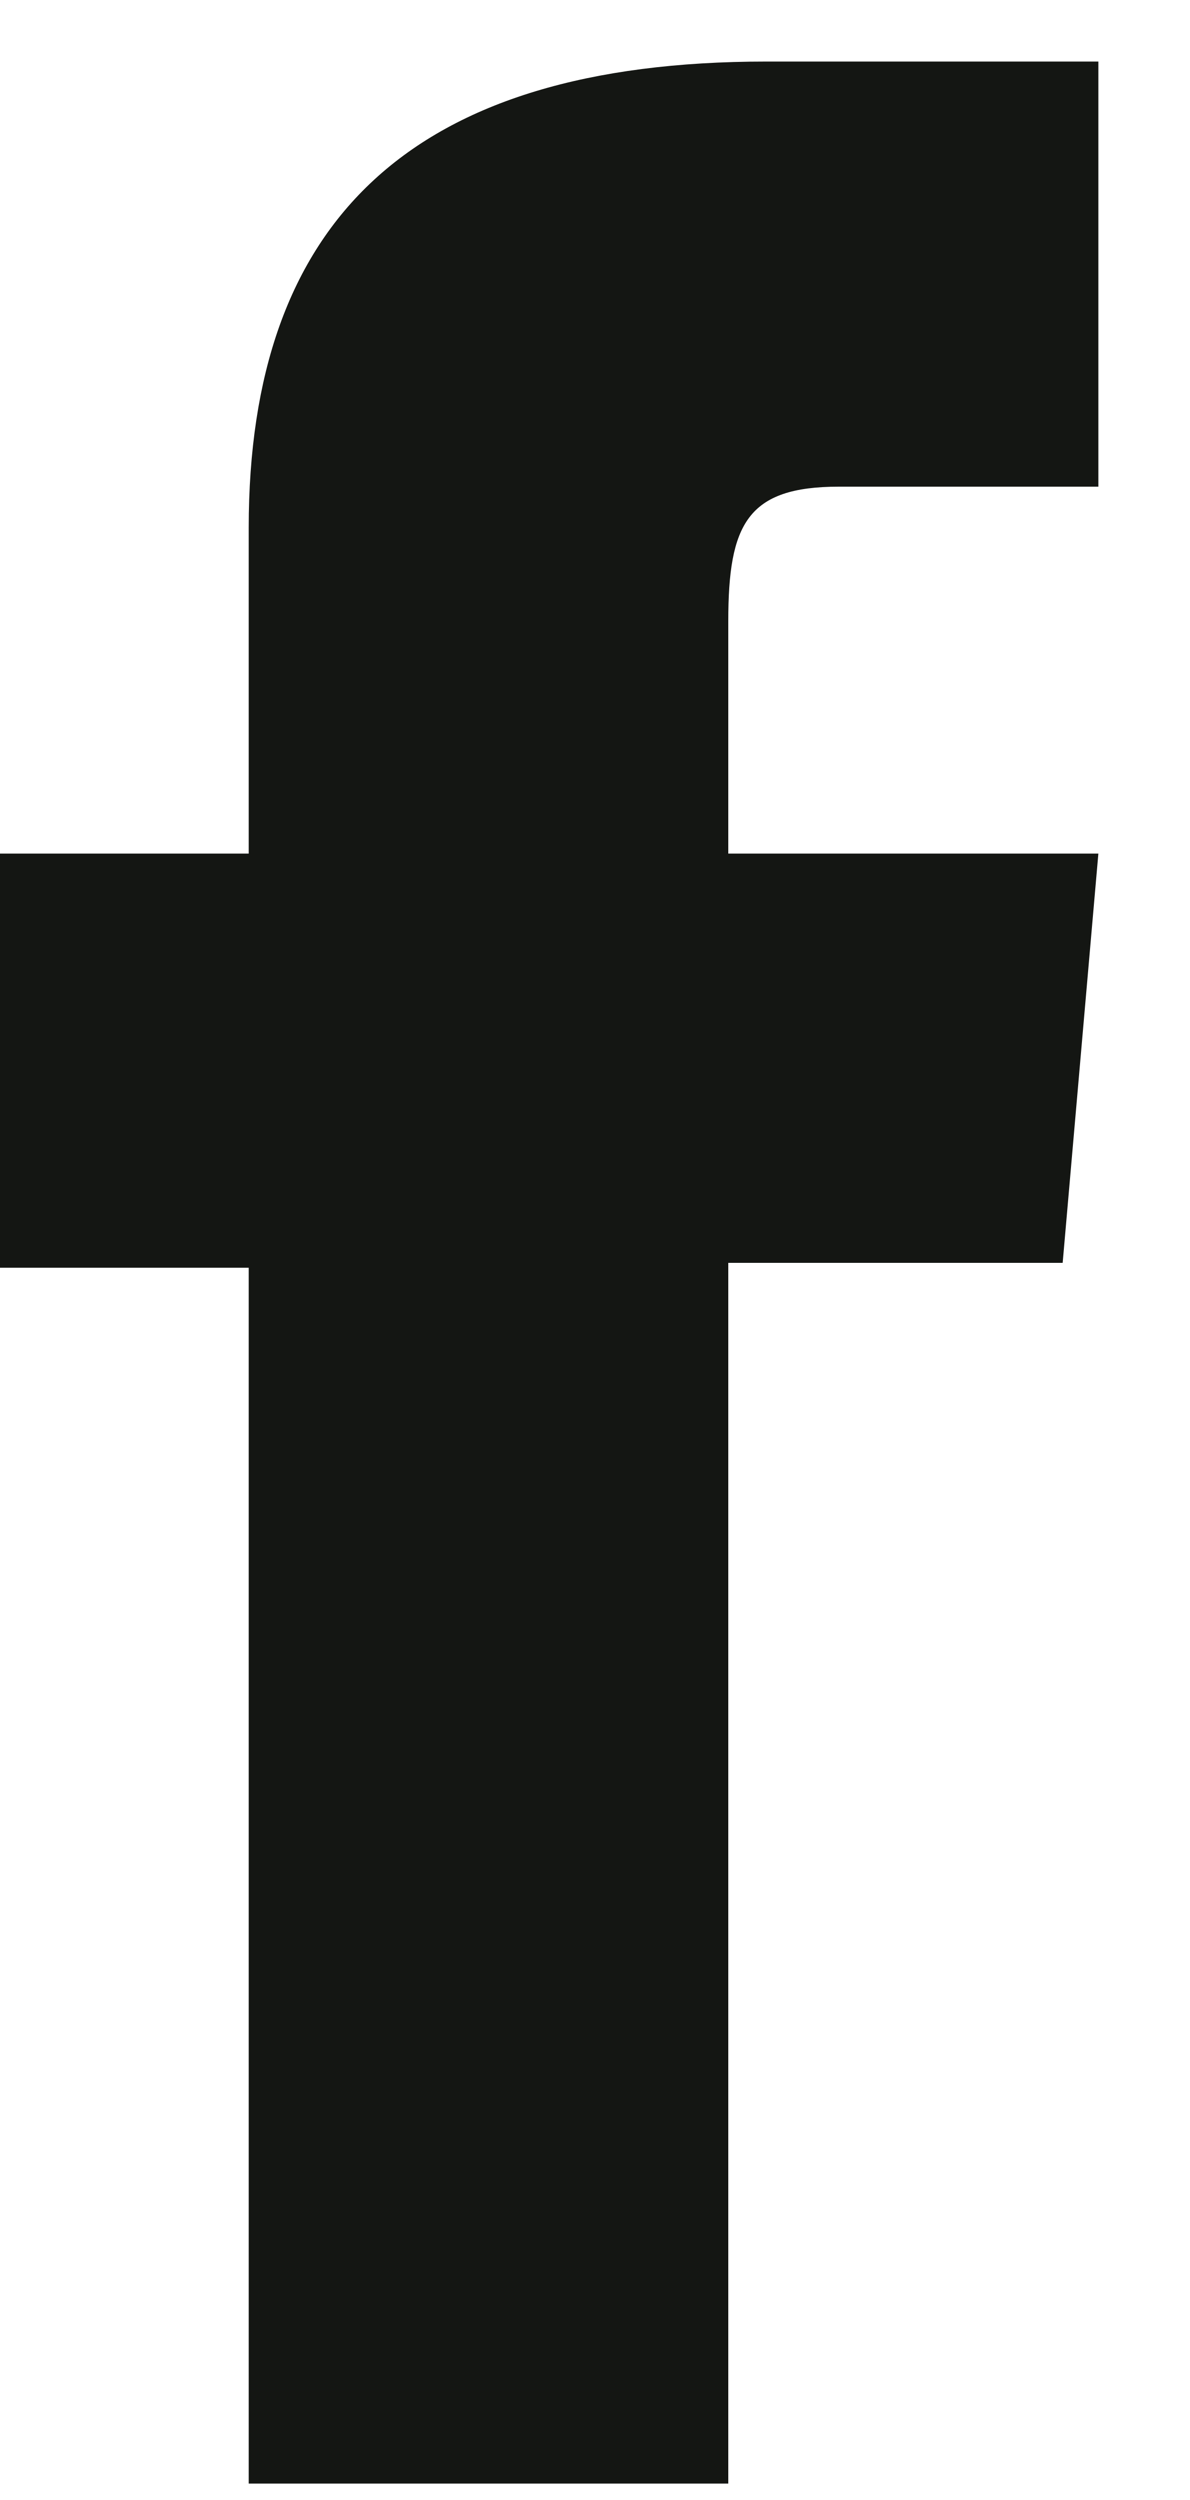 <svg width="10" height="21" viewBox="0 0 10 21" fill="none" xmlns="http://www.w3.org/2000/svg">
<g clip-path="url(#clip0_302_1994)">
<path d="M2.09 20.862H6.12V10.608H8.93L9.23 7.17H6.12V5.217C6.12 4.403 6.28 4.088 7.05 4.088H9.23V0.517H6.44C3.45 0.517 2.09 1.86 2.09 4.433V7.17H0V10.649H2.09V20.862Z" fill="#141613"/>
</g>
<defs>
<clipPath id="clip0_302_1994">
<rect width="9.23" height="20.345" fill="white" transform="translate(0 0.517)"/>
</clipPath>
</defs>
</svg>
